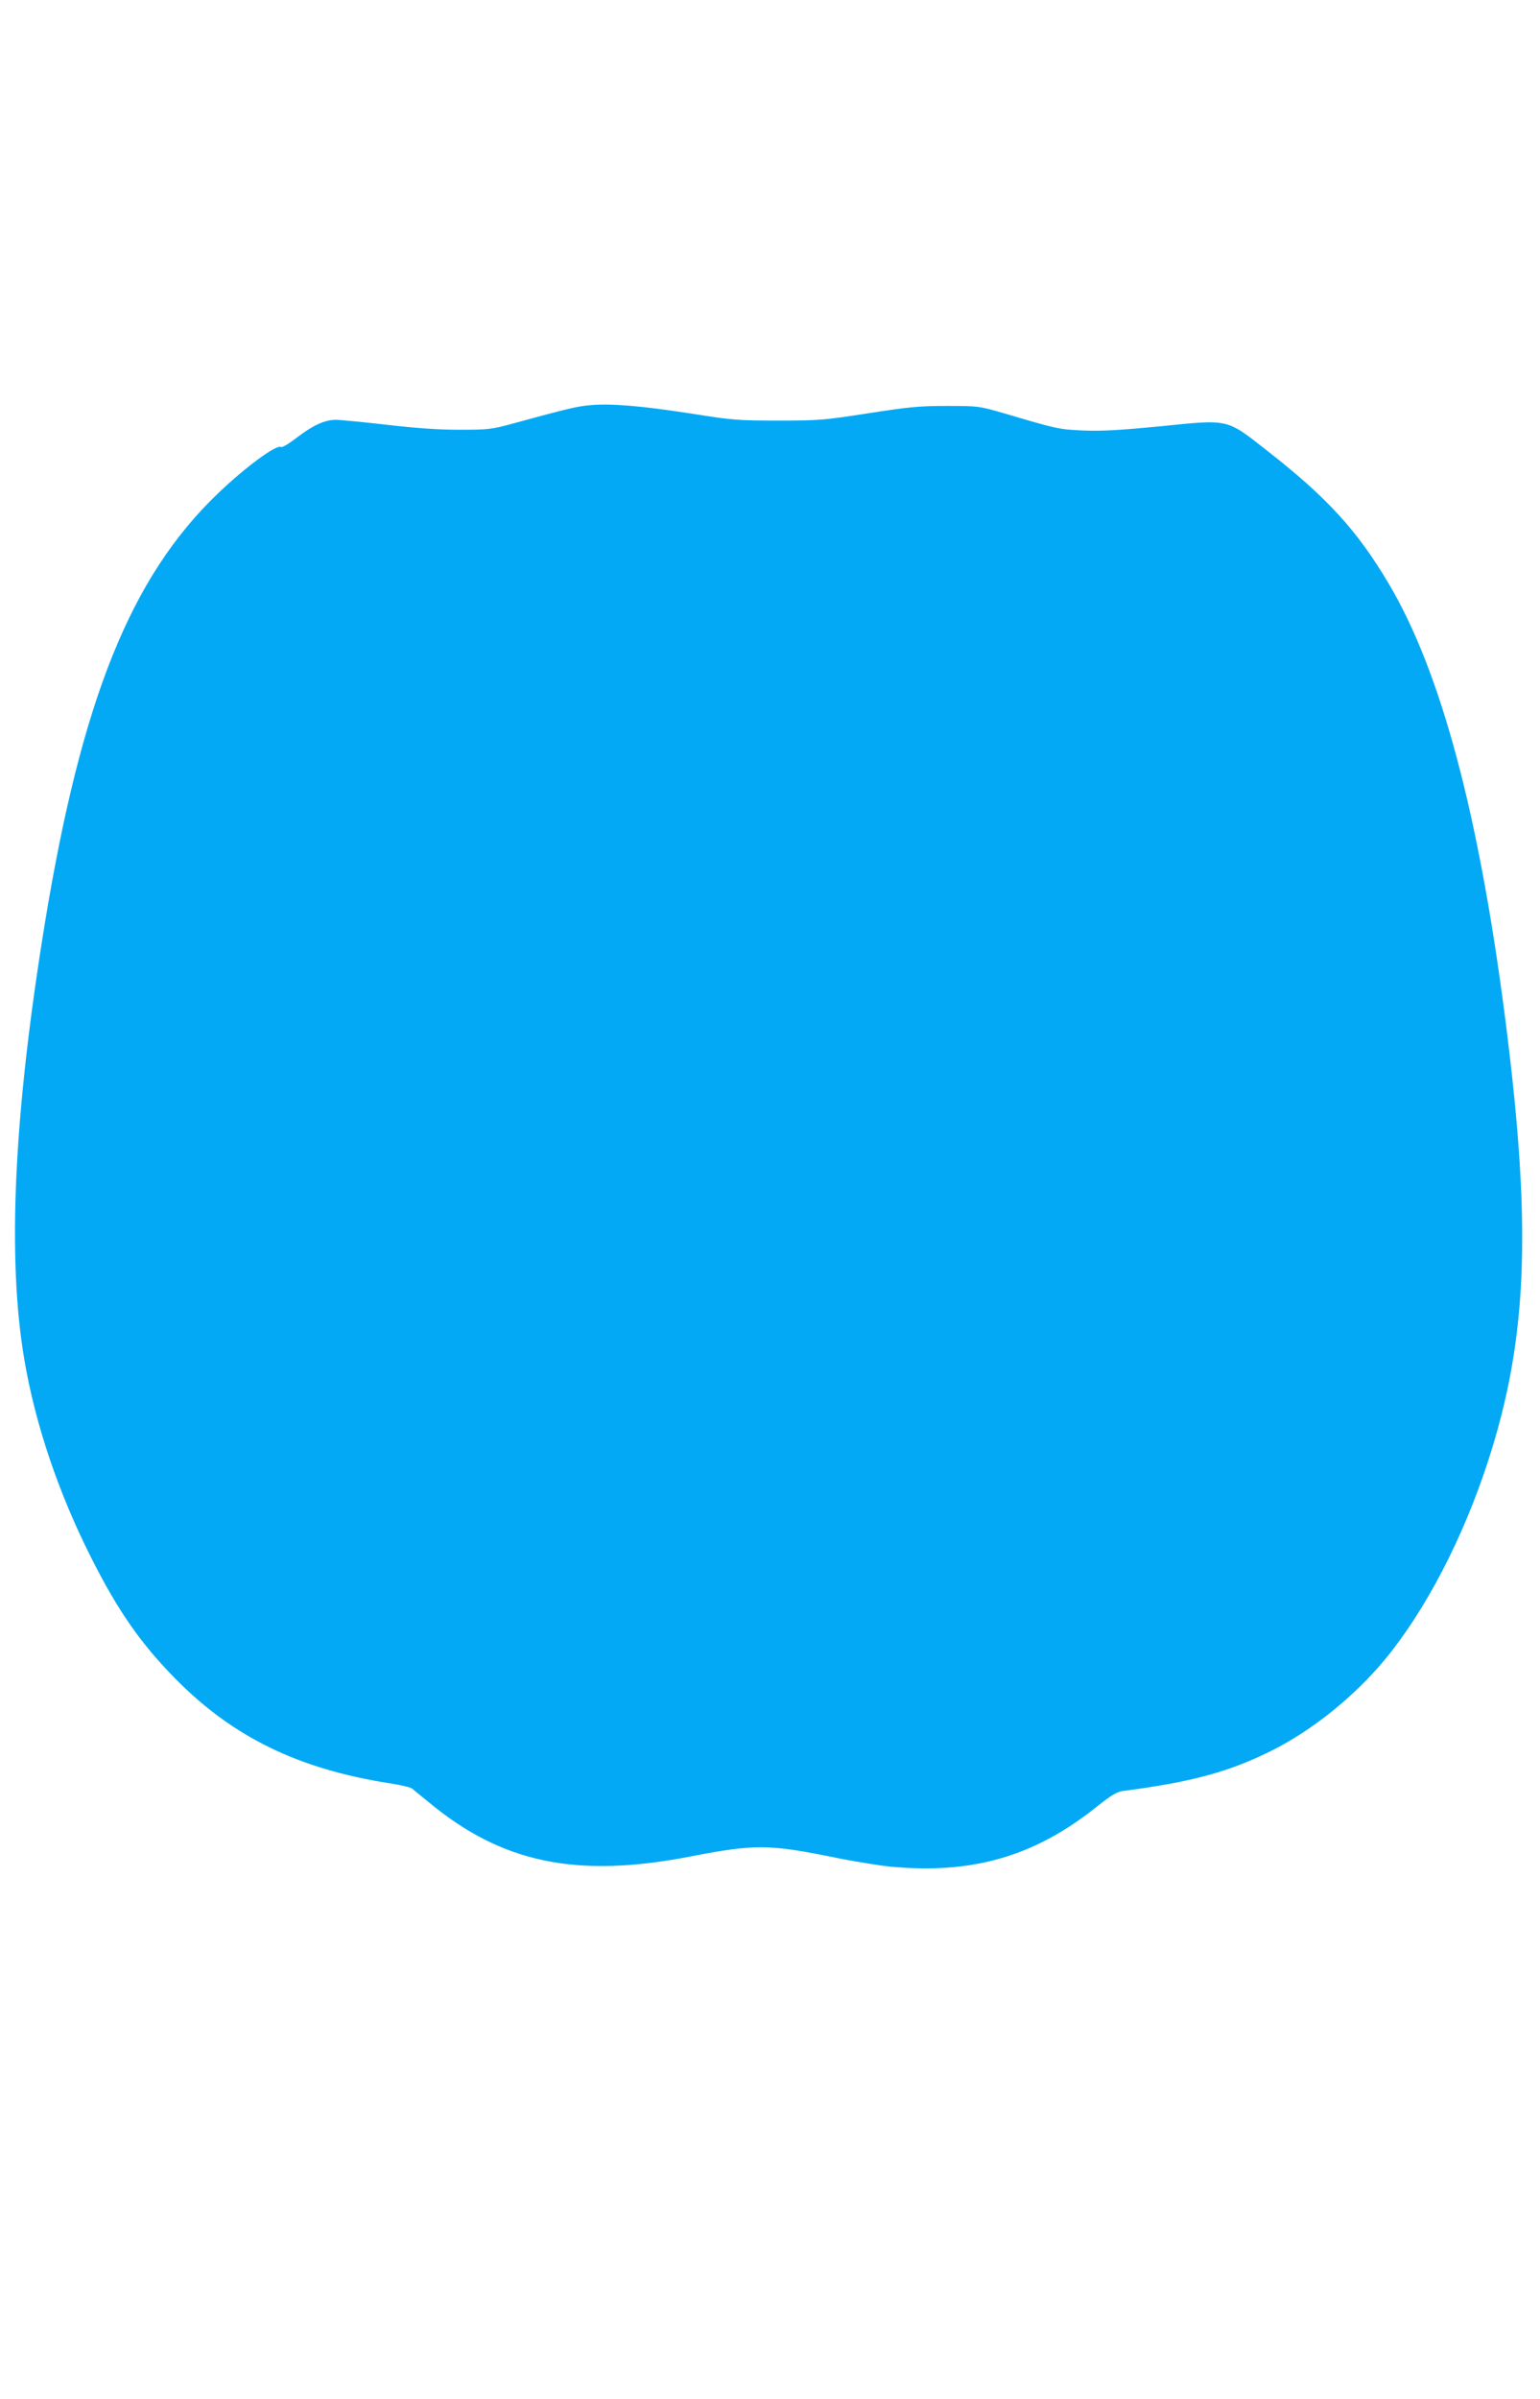 <?xml version="1.0" standalone="no"?>
<!DOCTYPE svg PUBLIC "-//W3C//DTD SVG 20010904//EN"
 "http://www.w3.org/TR/2001/REC-SVG-20010904/DTD/svg10.dtd">
<svg version="1.0" xmlns="http://www.w3.org/2000/svg"
 width="822pt" height="1280pt" viewBox="0 0 822 1280"
 preserveAspectRatio="xMidYMid meet">
<g transform="translate(0,1280) scale(0.1,-0.1)"
fill="#03a9f4" stroke="none">
<path d="M3150 10638 c-70 -6 -116 -17 -420 -100 -107 -29 -126 -31 -280 -31
-114 0 -234 9 -389 27 -123 14 -245 26 -270 26 -59 -1 -119 -28 -208 -96 -40
-31 -77 -53 -83 -49 -24 15 -191 -108 -338 -249 -464 -445 -726 -1097 -922
-2289 -166 -1015 -203 -1787 -110 -2332 58 -344 182 -710 356 -1055 144 -286
267 -462 454 -651 306 -309 654 -478 1140 -554 57 -9 111 -21 119 -28 9 -7 47
-38 86 -70 393 -328 792 -411 1403 -292 341 66 418 65 762 -5 107 -22 245 -44
305 -50 438 -41 769 56 1099 320 78 62 108 80 140 84 371 48 575 104 807 222
193 99 390 253 547 428 219 245 428 626 570 1036 235 682 264 1281 117 2430
-141 1097 -344 1856 -622 2325 -167 282 -328 459 -644 706 -227 178 -203 172
-580 134 -220 -21 -310 -26 -408 -22 -130 6 -135 7 -426 93 -128 37 -133 38
-300 38 -149 0 -200 -5 -420 -39 -238 -37 -261 -39 -480 -39 -216 0 -245 2
-470 38 -267 41 -423 54 -535 44z"/>
</g>
</svg>
